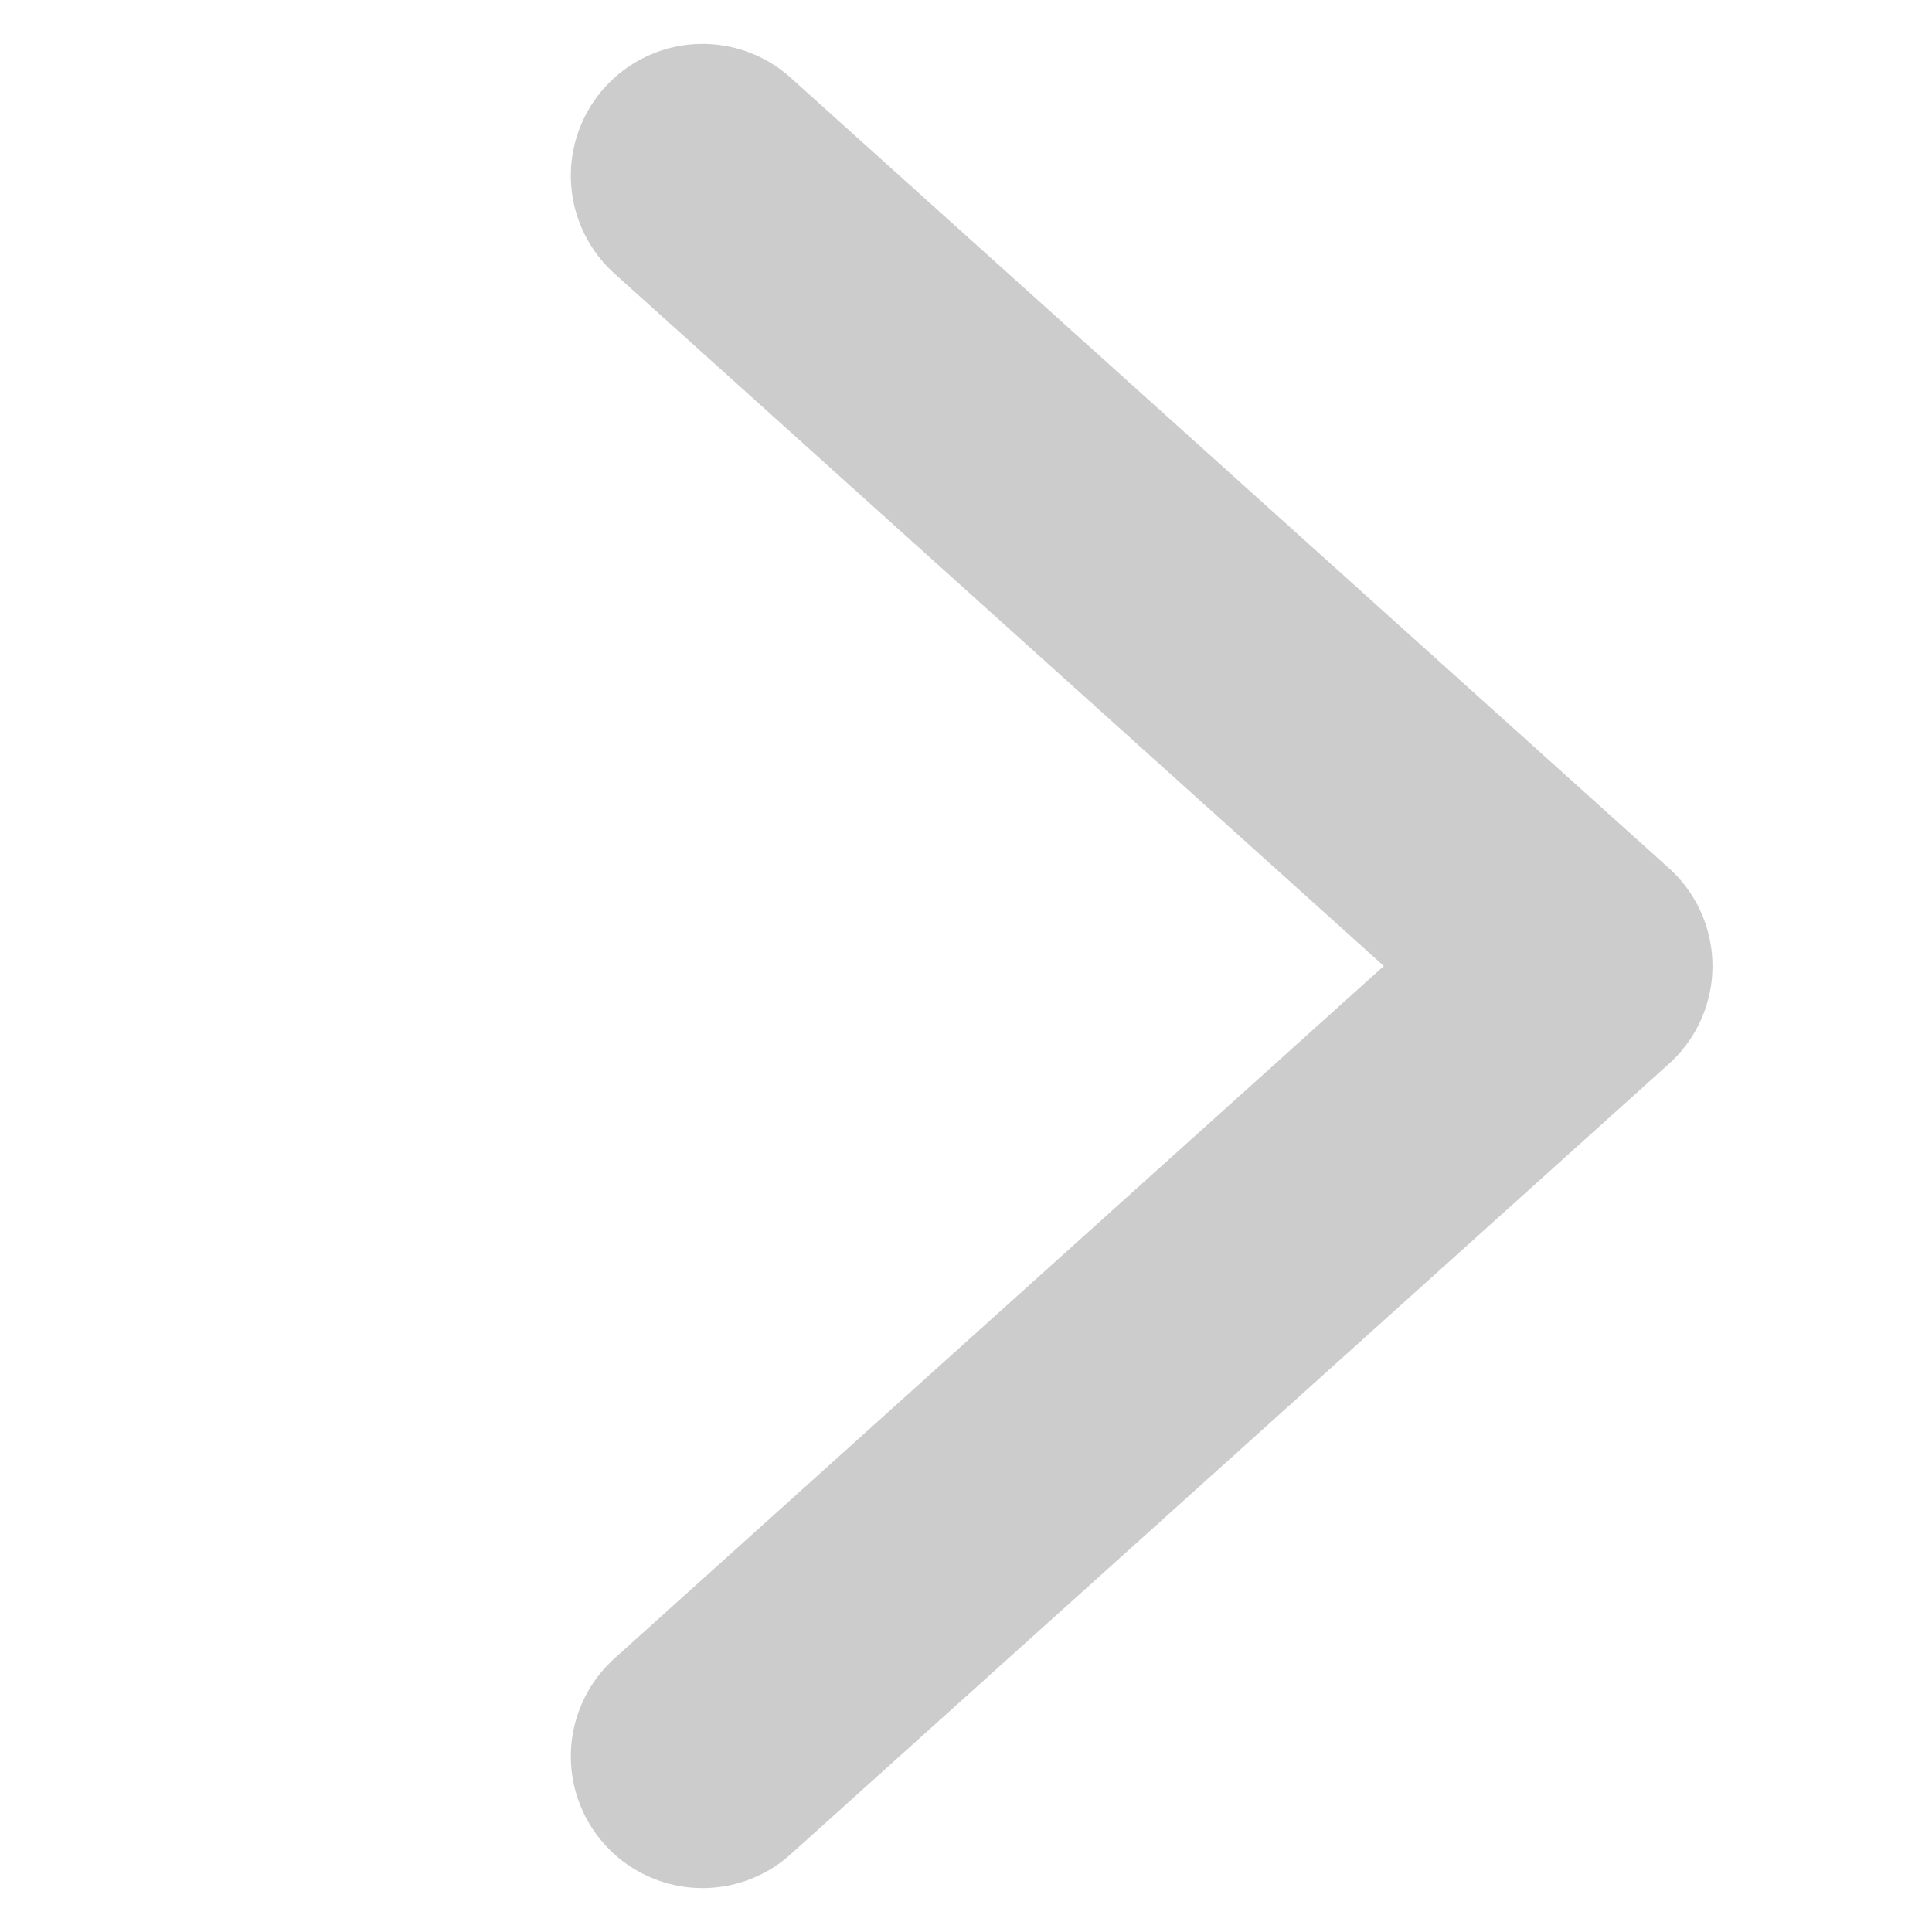 <svg width="11" height="11" viewBox="0 0 11 11" fill="none" xmlns="http://www.w3.org/2000/svg">
<path d="M4 1L9 5.5L4 10" stroke="black" stroke-opacity="0.2" stroke-width="1.5" stroke-linecap="round" stroke-linejoin="round"/>
</svg>
